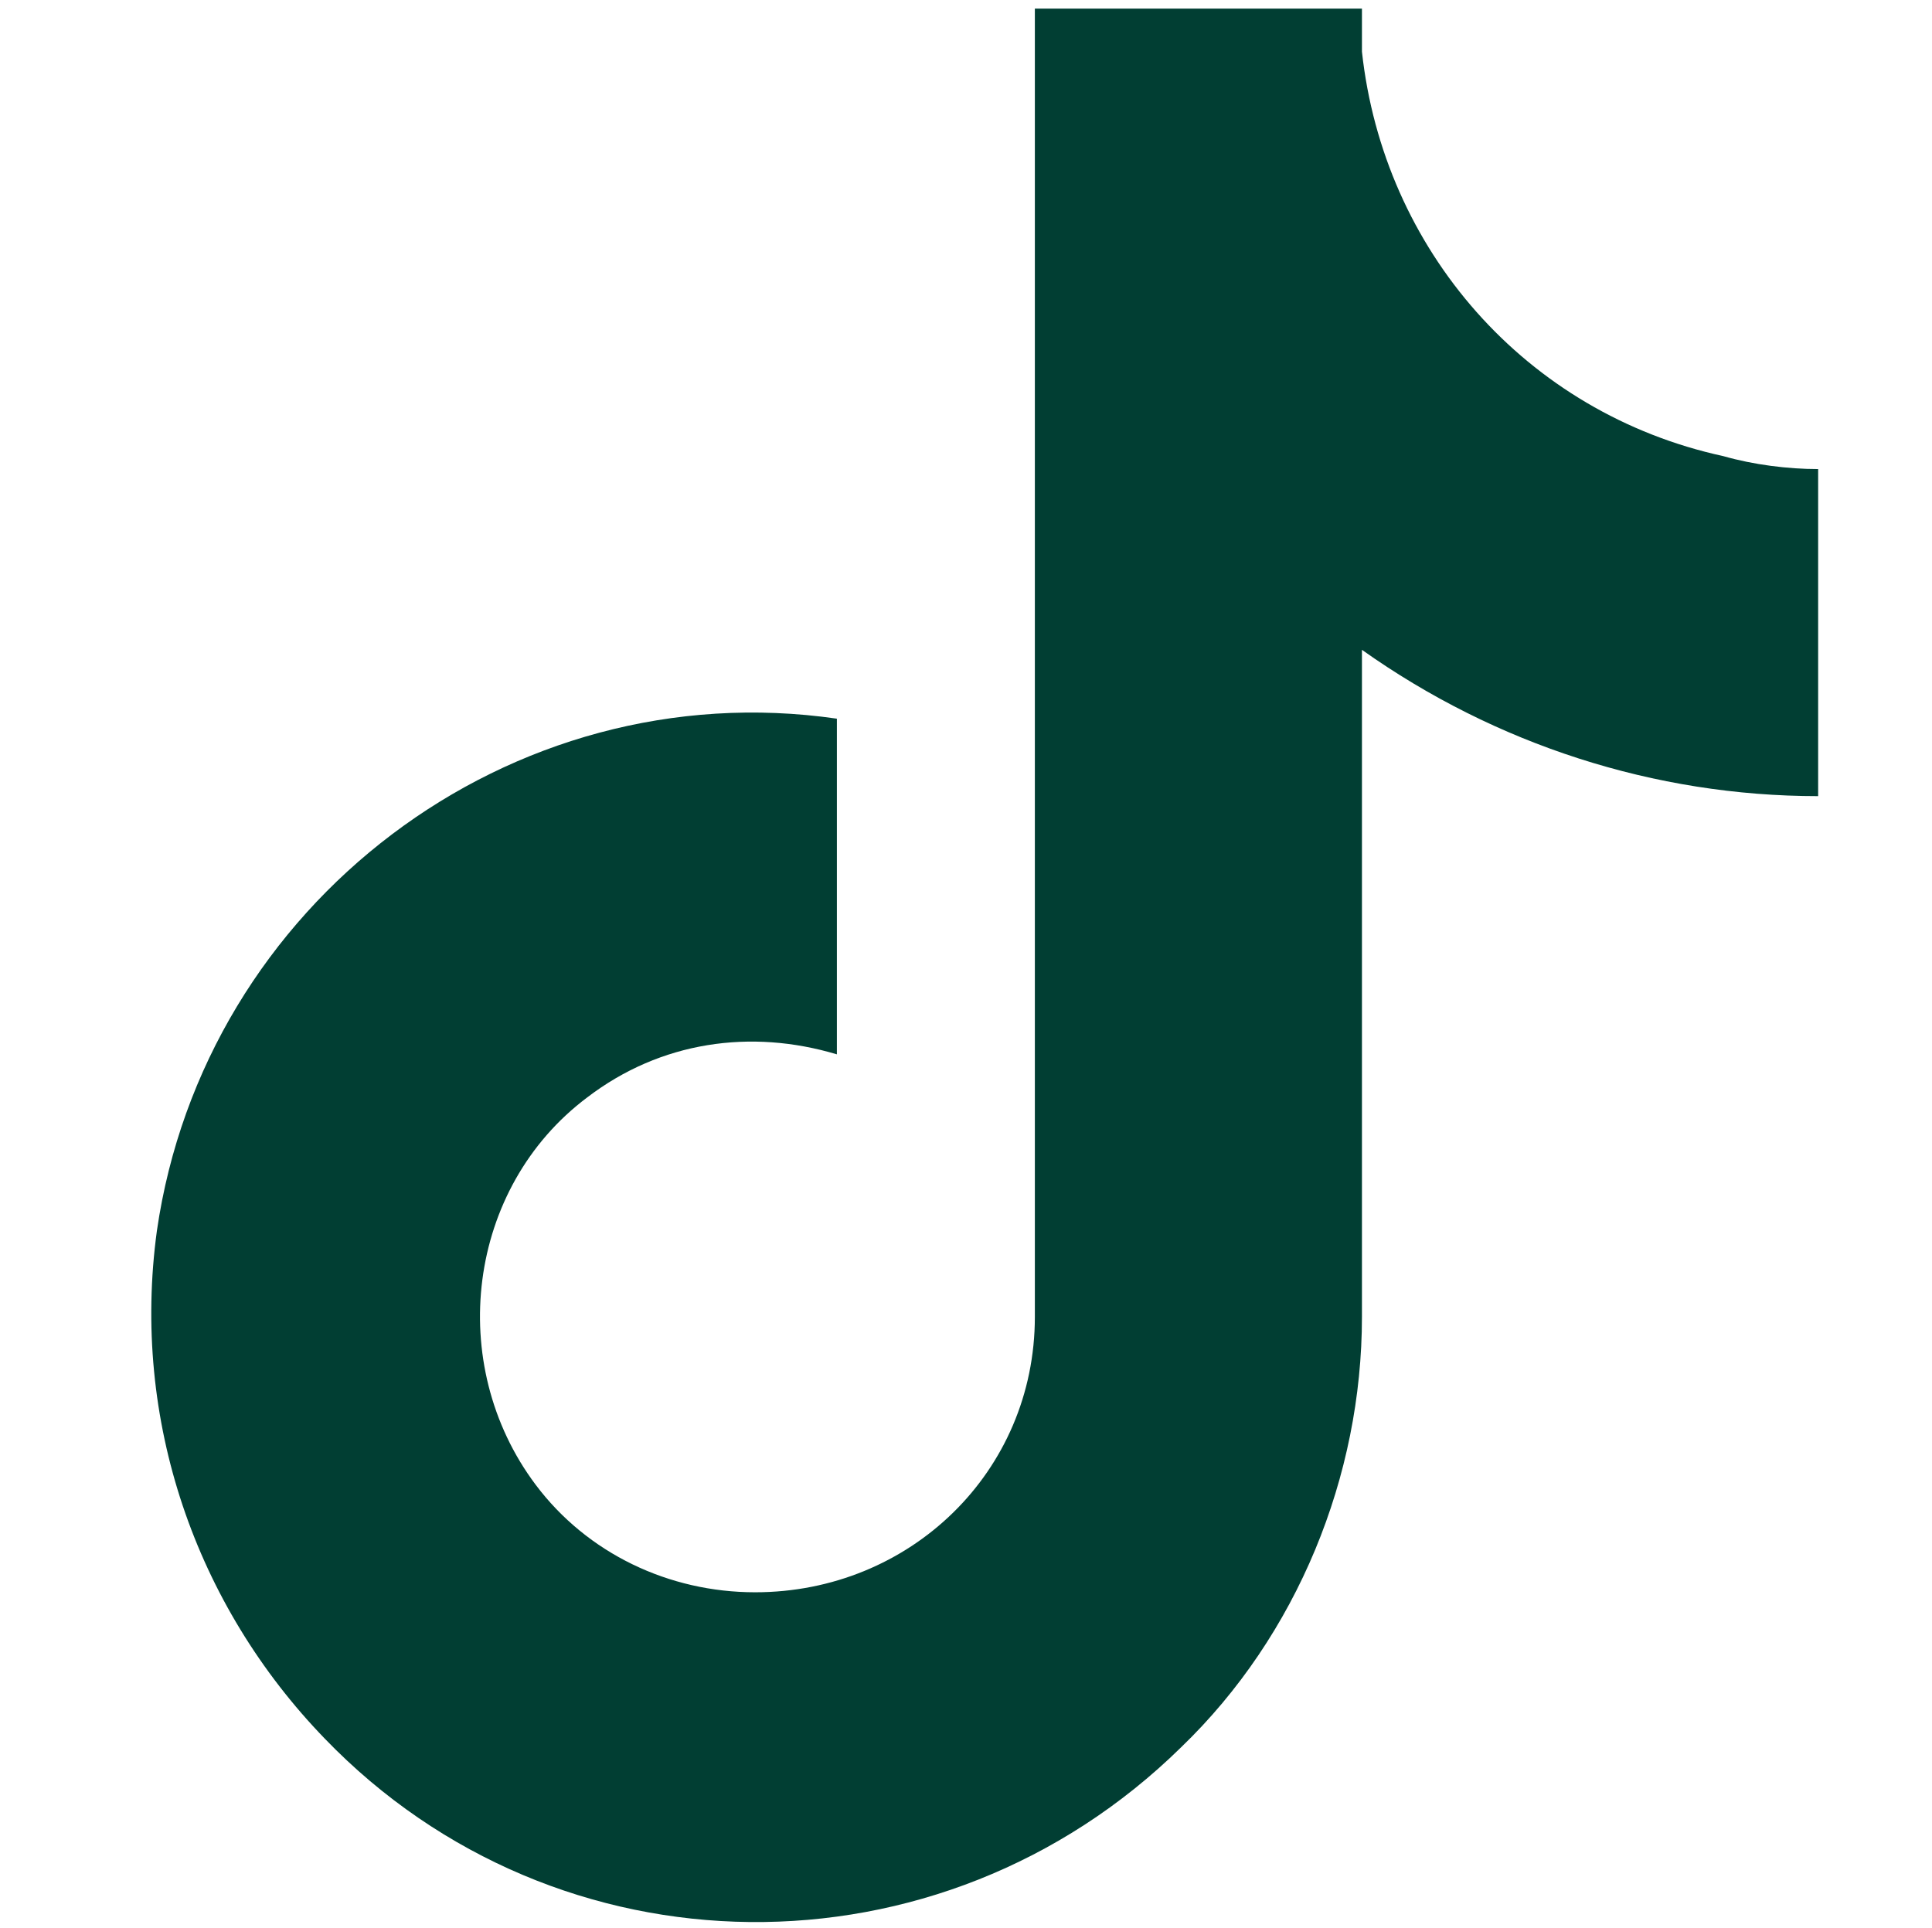 <?xml version="1.0" encoding="utf-8"?>
<!-- Generator: Adobe Illustrator 28.2.0, SVG Export Plug-In . SVG Version: 6.00 Build 0)  -->
<svg version="1.1" id="Capa_1" xmlns="http://www.w3.org/2000/svg" xmlns:xlink="http://www.w3.org/1999/xlink" x="0px" y="0px" width="44.93px" height="44.839px" 
	 viewBox="0 0 39.6 44.8" style="enable-background:new 0 0 39.6 44.8;" xml:space="preserve">
<style type="text/css">
	.st0{fill:#013E33;}
</style>
<path class="st0" d="M37.4,10.6c-4.6-1-7.9-4.8-8.4-9.4v-1h-7.6v30.4c0,3.6-2.9,6.4-6.5,6.4c-2,0-3.9-0.9-5.1-2.5l0,0l0,0
	c-2.1-2.8-1.6-6.9,1.2-9c1.7-1.3,3.8-1.6,5.8-1v-7.8C9.2,15.6,2.1,21,1,28.6C0.4,33,1.9,37.3,4.9,40.4c5.4,5.6,14.3,5.7,19.9,0.2
	c2.7-2.6,4.2-6.3,4.2-10V15.1c3.1,2.2,6.8,3.4,10.6,3.4v-7.6C38.9,10.9,38.1,10.8,37.4,10.6z"/>
</svg>
